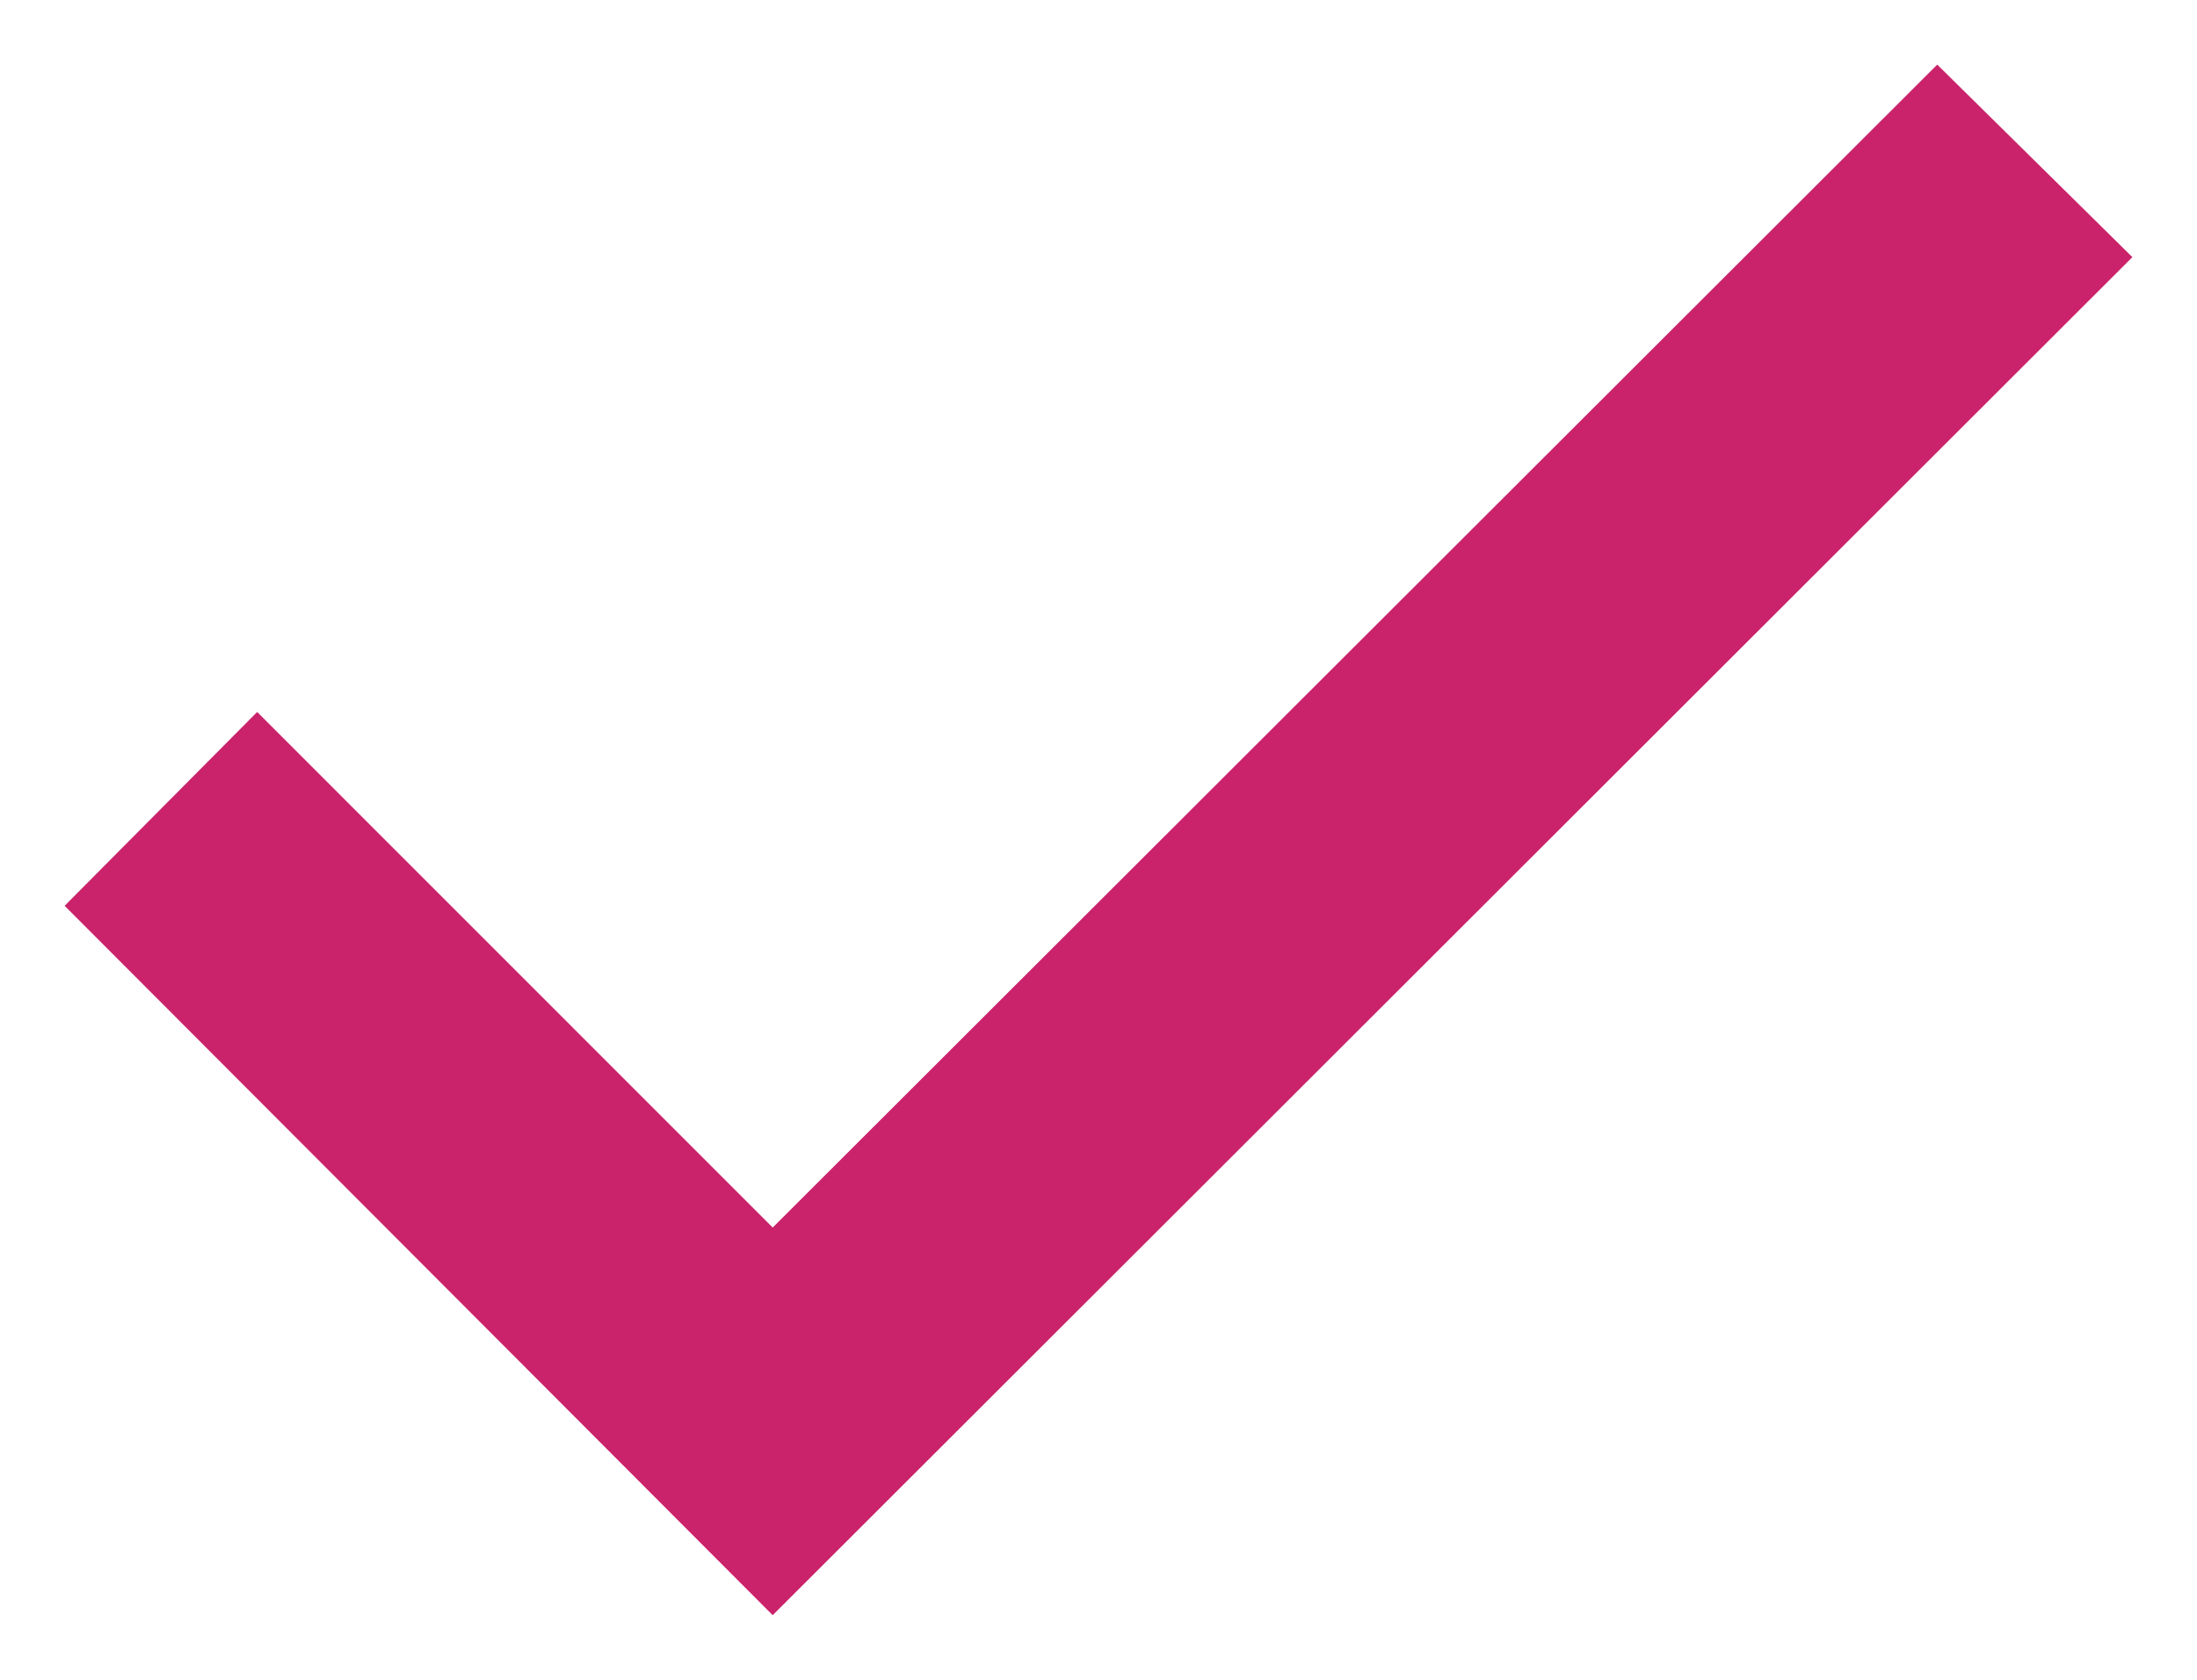 <svg width="17" height="13" viewBox="0 0 17 13" fill="none" xmlns="http://www.w3.org/2000/svg">
<path d="M0.5 7.01L5.979 12.5L16.5 1.99L14.99 0.5L5.979 9.5L1.99 5.51L0.5 7.01Z" fill="#CA236B"/>
</svg>
